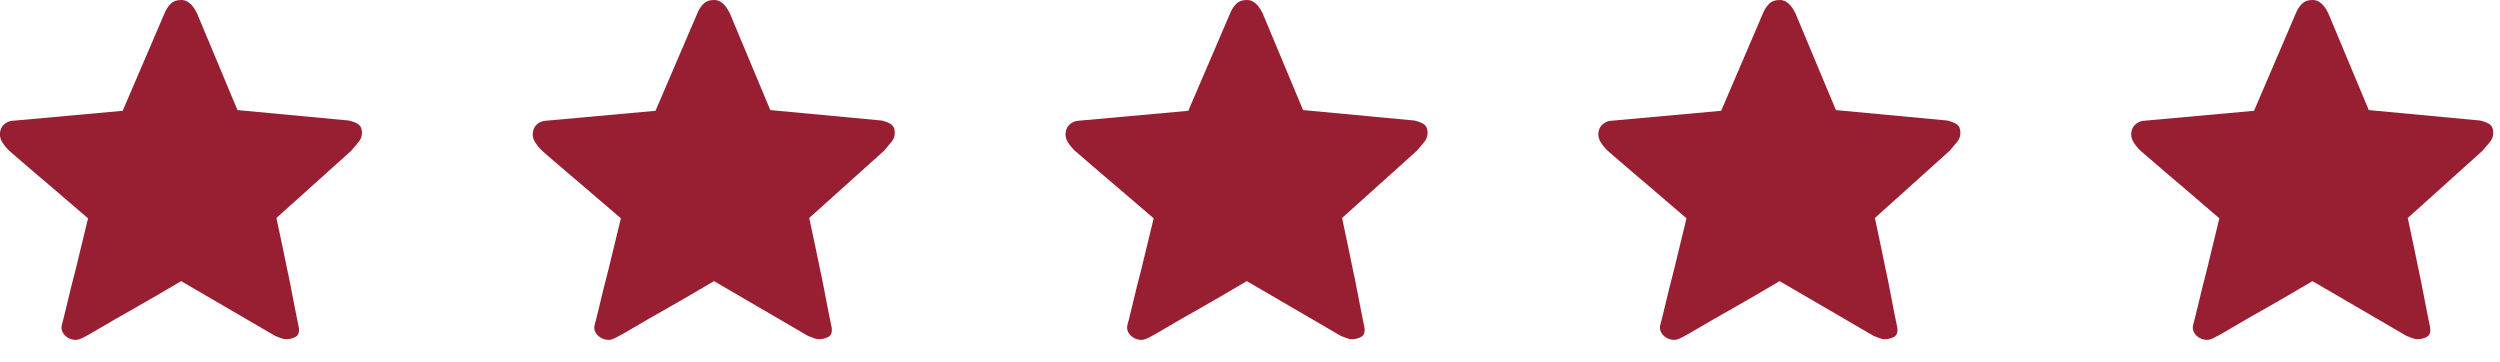 <svg width="69" height="10" viewBox="0 0 69 10" fill="none" xmlns="http://www.w3.org/2000/svg">
<g clip-path="url(#clip0_646_35156)">
<path d="M7.629 6.016C7.742 6.54 7.842 7.015 7.928 7.44C7.968 7.62 8.005 7.799 8.038 7.978C8.071 8.157 8.102 8.32 8.132 8.466C8.162 8.612 8.187 8.737 8.207 8.84C8.227 8.943 8.24 9.007 8.247 9.034C8.267 9.167 8.237 9.255 8.157 9.298C8.078 9.341 7.988 9.363 7.888 9.363C7.855 9.363 7.807 9.351 7.744 9.328C7.681 9.304 7.633 9.286 7.599 9.273L5 7.759C4.528 8.038 4.1 8.287 3.715 8.506C3.549 8.599 3.385 8.692 3.222 8.785C3.059 8.878 2.912 8.964 2.779 9.044C2.646 9.124 2.531 9.19 2.435 9.243C2.339 9.296 2.274 9.329 2.241 9.343C2.175 9.376 2.106 9.387 2.037 9.377C1.967 9.368 1.904 9.343 1.847 9.303C1.791 9.263 1.75 9.215 1.723 9.158C1.696 9.102 1.69 9.044 1.703 8.984C1.71 8.957 1.726 8.893 1.753 8.79C1.779 8.687 1.809 8.564 1.843 8.421C1.876 8.279 1.914 8.121 1.957 7.948C2 7.776 2.045 7.6 2.092 7.42C2.191 7.009 2.304 6.544 2.43 6.026C2.038 5.687 1.686 5.385 1.374 5.12C1.242 5.007 1.11 4.895 0.981 4.786C0.851 4.676 0.735 4.577 0.632 4.487C0.529 4.397 0.445 4.324 0.378 4.268C0.312 4.211 0.275 4.18 0.269 4.173C0.189 4.1 0.121 4.019 0.065 3.929C0.008 3.84 -0.013 3.748 -0 3.655C0.013 3.562 0.05 3.489 0.109 3.436C0.169 3.383 0.236 3.35 0.309 3.337L3.386 3.058L4.532 0.388C4.572 0.282 4.628 0.191 4.701 0.115C4.774 0.038 4.874 0 5 0C5.066 0 5.124 0.015 5.174 0.045C5.224 0.075 5.265 0.11 5.299 0.149C5.332 0.189 5.36 0.229 5.383 0.269C5.407 0.309 5.425 0.342 5.438 0.369L6.554 3.038L9.631 3.327C9.764 3.36 9.857 3.4 9.91 3.446C9.963 3.493 9.99 3.566 9.99 3.665C9.99 3.758 9.962 3.84 9.905 3.909C9.849 3.979 9.777 4.064 9.691 4.163L7.629 6.016Z" fill="#981E32"/>
</g>
<g clip-path="url(#clip1_646_35156)">
<path d="M22.335 6.016C22.448 6.54 22.548 7.015 22.634 7.44C22.674 7.62 22.711 7.799 22.744 7.978C22.777 8.157 22.808 8.32 22.838 8.466C22.868 8.612 22.893 8.737 22.913 8.84C22.933 8.943 22.946 9.007 22.953 9.034C22.973 9.167 22.943 9.255 22.863 9.298C22.784 9.341 22.694 9.363 22.594 9.363C22.561 9.363 22.513 9.351 22.45 9.328C22.387 9.304 22.339 9.286 22.305 9.273L19.706 7.759C19.235 8.038 18.806 8.287 18.421 8.506C18.255 8.599 18.091 8.692 17.928 8.785C17.765 8.878 17.618 8.964 17.485 9.044C17.352 9.124 17.238 9.19 17.141 9.243C17.045 9.296 16.98 9.329 16.947 9.343C16.881 9.376 16.812 9.387 16.743 9.377C16.673 9.368 16.61 9.343 16.554 9.303C16.497 9.263 16.456 9.215 16.429 9.158C16.402 9.102 16.396 9.044 16.409 8.984C16.416 8.957 16.432 8.893 16.459 8.79C16.485 8.687 16.515 8.564 16.549 8.421C16.582 8.279 16.62 8.121 16.663 7.948C16.706 7.776 16.751 7.6 16.798 7.42C16.897 7.009 17.01 6.544 17.136 6.026C16.744 5.687 16.392 5.385 16.08 5.12C15.948 5.007 15.816 4.895 15.687 4.786C15.557 4.676 15.441 4.577 15.338 4.487C15.236 4.397 15.151 4.324 15.084 4.268C15.018 4.211 14.982 4.18 14.975 4.173C14.895 4.1 14.827 4.019 14.771 3.929C14.714 3.84 14.693 3.748 14.706 3.655C14.719 3.562 14.756 3.489 14.816 3.436C14.875 3.383 14.942 3.35 15.015 3.337L18.092 3.058L19.238 0.388C19.278 0.282 19.334 0.191 19.407 0.115C19.48 0.038 19.58 0 19.706 0C19.772 0 19.83 0.015 19.88 0.045C19.93 0.075 19.971 0.11 20.005 0.149C20.038 0.189 20.066 0.229 20.089 0.269C20.113 0.309 20.131 0.342 20.144 0.369L21.26 3.038L24.337 3.327C24.47 3.36 24.563 3.4 24.616 3.446C24.669 3.493 24.696 3.566 24.696 3.665C24.696 3.758 24.668 3.84 24.611 3.909C24.555 3.979 24.483 4.064 24.397 4.163L22.335 6.016Z" fill="#981E32"/>
</g>
<g clip-path="url(#clip2_646_35156)">
<path d="M37.041 6.016C37.153 6.54 37.253 7.015 37.339 7.44C37.379 7.62 37.416 7.799 37.449 7.978C37.482 8.157 37.514 8.32 37.544 8.466C37.573 8.612 37.598 8.737 37.618 8.84C37.638 8.943 37.651 9.007 37.658 9.034C37.678 9.167 37.648 9.255 37.568 9.298C37.489 9.341 37.399 9.363 37.3 9.363C37.266 9.363 37.218 9.351 37.155 9.328C37.092 9.304 37.044 9.286 37.011 9.273L34.411 7.759C33.94 8.038 33.511 8.287 33.126 8.506C32.96 8.599 32.796 8.692 32.633 8.785C32.47 8.878 32.323 8.964 32.19 9.044C32.057 9.124 31.943 9.19 31.846 9.243C31.75 9.296 31.685 9.329 31.652 9.343C31.586 9.376 31.518 9.387 31.448 9.377C31.378 9.368 31.315 9.343 31.259 9.303C31.202 9.263 31.161 9.215 31.134 9.158C31.108 9.102 31.101 9.044 31.114 8.984C31.121 8.957 31.137 8.893 31.164 8.79C31.191 8.687 31.22 8.564 31.254 8.421C31.287 8.279 31.325 8.121 31.368 7.948C31.411 7.776 31.456 7.6 31.503 7.42C31.602 7.009 31.715 6.544 31.841 6.026C31.45 5.687 31.098 5.385 30.785 5.12C30.653 5.007 30.522 4.895 30.392 4.786C30.263 4.676 30.146 4.577 30.044 4.487C29.941 4.397 29.856 4.324 29.79 4.268C29.723 4.211 29.687 4.18 29.68 4.173C29.6 4.1 29.532 4.019 29.476 3.929C29.419 3.84 29.398 3.748 29.411 3.655C29.424 3.562 29.461 3.489 29.521 3.436C29.58 3.383 29.647 3.35 29.72 3.337L32.797 3.058L33.943 0.388C33.983 0.282 34.039 0.191 34.112 0.115C34.185 0.038 34.285 0 34.411 0C34.477 0 34.535 0.015 34.585 0.045C34.635 0.075 34.677 0.11 34.71 0.149C34.743 0.189 34.771 0.229 34.794 0.269C34.818 0.309 34.836 0.342 34.849 0.369L35.965 3.038L39.042 3.327C39.175 3.36 39.268 3.4 39.321 3.446C39.374 3.493 39.401 3.566 39.401 3.665C39.401 3.758 39.373 3.84 39.316 3.909C39.26 3.979 39.189 4.064 39.102 4.163L37.041 6.016Z" fill="#981E32"/>
</g>
<g clip-path="url(#clip3_646_35156)">
<path d="M51.747 6.016C51.859 6.54 51.959 7.015 52.045 7.44C52.085 7.62 52.122 7.799 52.155 7.978C52.188 8.157 52.22 8.32 52.249 8.466C52.279 8.612 52.304 8.737 52.324 8.84C52.344 8.943 52.357 9.007 52.364 9.034C52.384 9.167 52.354 9.255 52.274 9.298C52.195 9.341 52.105 9.363 52.005 9.363C51.972 9.363 51.924 9.351 51.861 9.328C51.798 9.304 51.75 9.286 51.717 9.273L49.117 7.759C48.646 8.038 48.217 8.287 47.832 8.506C47.666 8.599 47.502 8.692 47.339 8.785C47.176 8.878 47.029 8.964 46.896 9.044C46.763 9.124 46.649 9.19 46.552 9.243C46.456 9.296 46.391 9.329 46.358 9.343C46.292 9.376 46.224 9.387 46.154 9.377C46.084 9.368 46.021 9.343 45.965 9.303C45.908 9.263 45.867 9.215 45.84 9.158C45.814 9.102 45.807 9.044 45.82 8.984C45.827 8.957 45.843 8.893 45.87 8.79C45.897 8.687 45.926 8.564 45.96 8.421C45.993 8.279 46.031 8.121 46.074 7.948C46.117 7.776 46.162 7.6 46.209 7.42C46.308 7.009 46.421 6.544 46.547 6.026C46.156 5.687 45.804 5.385 45.492 5.12C45.359 5.007 45.228 4.895 45.098 4.786C44.969 4.676 44.852 4.577 44.749 4.487C44.647 4.397 44.562 4.324 44.496 4.268C44.429 4.211 44.393 4.18 44.386 4.173C44.306 4.1 44.238 4.019 44.182 3.929C44.125 3.84 44.104 3.748 44.117 3.655C44.13 3.562 44.167 3.489 44.227 3.436C44.286 3.383 44.353 3.35 44.426 3.337L47.504 3.058L48.649 0.388C48.689 0.282 48.745 0.191 48.818 0.115C48.891 0.038 48.991 0 49.117 0C49.184 0 49.242 0.015 49.291 0.045C49.341 0.075 49.383 0.11 49.416 0.149C49.449 0.189 49.477 0.229 49.501 0.269C49.524 0.309 49.542 0.342 49.555 0.369L50.671 3.038L53.748 3.327C53.881 3.36 53.974 3.4 54.027 3.446C54.081 3.493 54.107 3.566 54.107 3.665C54.107 3.758 54.079 3.84 54.023 3.909C53.966 3.979 53.895 4.064 53.808 4.163L51.747 6.016Z" fill="#981E32"/>
</g>
<g clip-path="url(#clip4_646_35156)">
<path d="M66.454 6.016C66.567 6.54 66.666 7.015 66.752 7.44C66.792 7.62 66.829 7.799 66.862 7.978C66.895 8.157 66.927 8.32 66.957 8.466C66.987 8.612 67.011 8.737 67.031 8.84C67.051 8.943 67.064 9.007 67.071 9.034C67.091 9.167 67.061 9.255 66.981 9.298C66.902 9.341 66.812 9.363 66.713 9.363C66.679 9.363 66.631 9.351 66.568 9.328C66.505 9.304 66.457 9.286 66.424 9.273L63.824 7.759C63.353 8.038 62.924 8.287 62.539 8.506C62.373 8.599 62.209 8.692 62.046 8.785C61.883 8.878 61.736 8.964 61.603 9.044C61.47 9.124 61.356 9.19 61.259 9.243C61.163 9.296 61.098 9.329 61.065 9.343C60.999 9.376 60.931 9.387 60.861 9.377C60.791 9.368 60.728 9.343 60.672 9.303C60.615 9.263 60.574 9.215 60.547 9.158C60.521 9.102 60.514 9.044 60.527 8.984C60.534 8.957 60.55 8.893 60.577 8.79C60.604 8.687 60.633 8.564 60.667 8.421C60.7 8.279 60.738 8.121 60.781 7.948C60.824 7.776 60.869 7.6 60.916 7.42C61.015 7.009 61.128 6.544 61.254 6.026C60.863 5.687 60.511 5.385 60.199 5.12C60.066 5.007 59.935 4.895 59.805 4.786C59.676 4.676 59.559 4.577 59.457 4.487C59.354 4.397 59.269 4.324 59.203 4.268C59.136 4.211 59.1 4.18 59.093 4.173C59.013 4.1 58.945 4.019 58.889 3.929C58.832 3.84 58.811 3.748 58.824 3.655C58.837 3.562 58.874 3.489 58.934 3.436C58.993 3.383 59.06 3.35 59.133 3.337L62.211 3.058L63.356 0.388C63.396 0.282 63.452 0.191 63.525 0.115C63.598 0.038 63.698 0 63.824 0C63.891 0 63.949 0.015 63.998 0.045C64.048 0.075 64.09 0.11 64.123 0.149C64.156 0.189 64.184 0.229 64.208 0.269C64.231 0.309 64.249 0.342 64.262 0.369L65.378 3.038L68.456 3.327C68.588 3.36 68.681 3.4 68.734 3.446C68.788 3.493 68.814 3.566 68.814 3.665C68.814 3.758 68.786 3.84 68.73 3.909C68.673 3.979 68.602 4.064 68.515 4.163L66.454 6.016Z" fill="#981E32"/>
</g>
<defs>
<clipPath id="clip0_646_35156">
<rect width="10" height="10" fill="white"/>
</clipPath>
<clipPath id="clip1_646_35156">
<rect width="10" height="10" fill="white" transform="translate(14.706)"/>
</clipPath>
<clipPath id="clip2_646_35156">
<rect width="10" height="10" fill="white" transform="translate(29.411)"/>
</clipPath>
<clipPath id="clip3_646_35156">
<rect width="10" height="10" fill="white" transform="translate(44.117)"/>
</clipPath>
<clipPath id="clip4_646_35156">
<rect width="10" height="10" fill="white" transform="translate(58.824)"/>
</clipPath>
</defs>
</svg>

